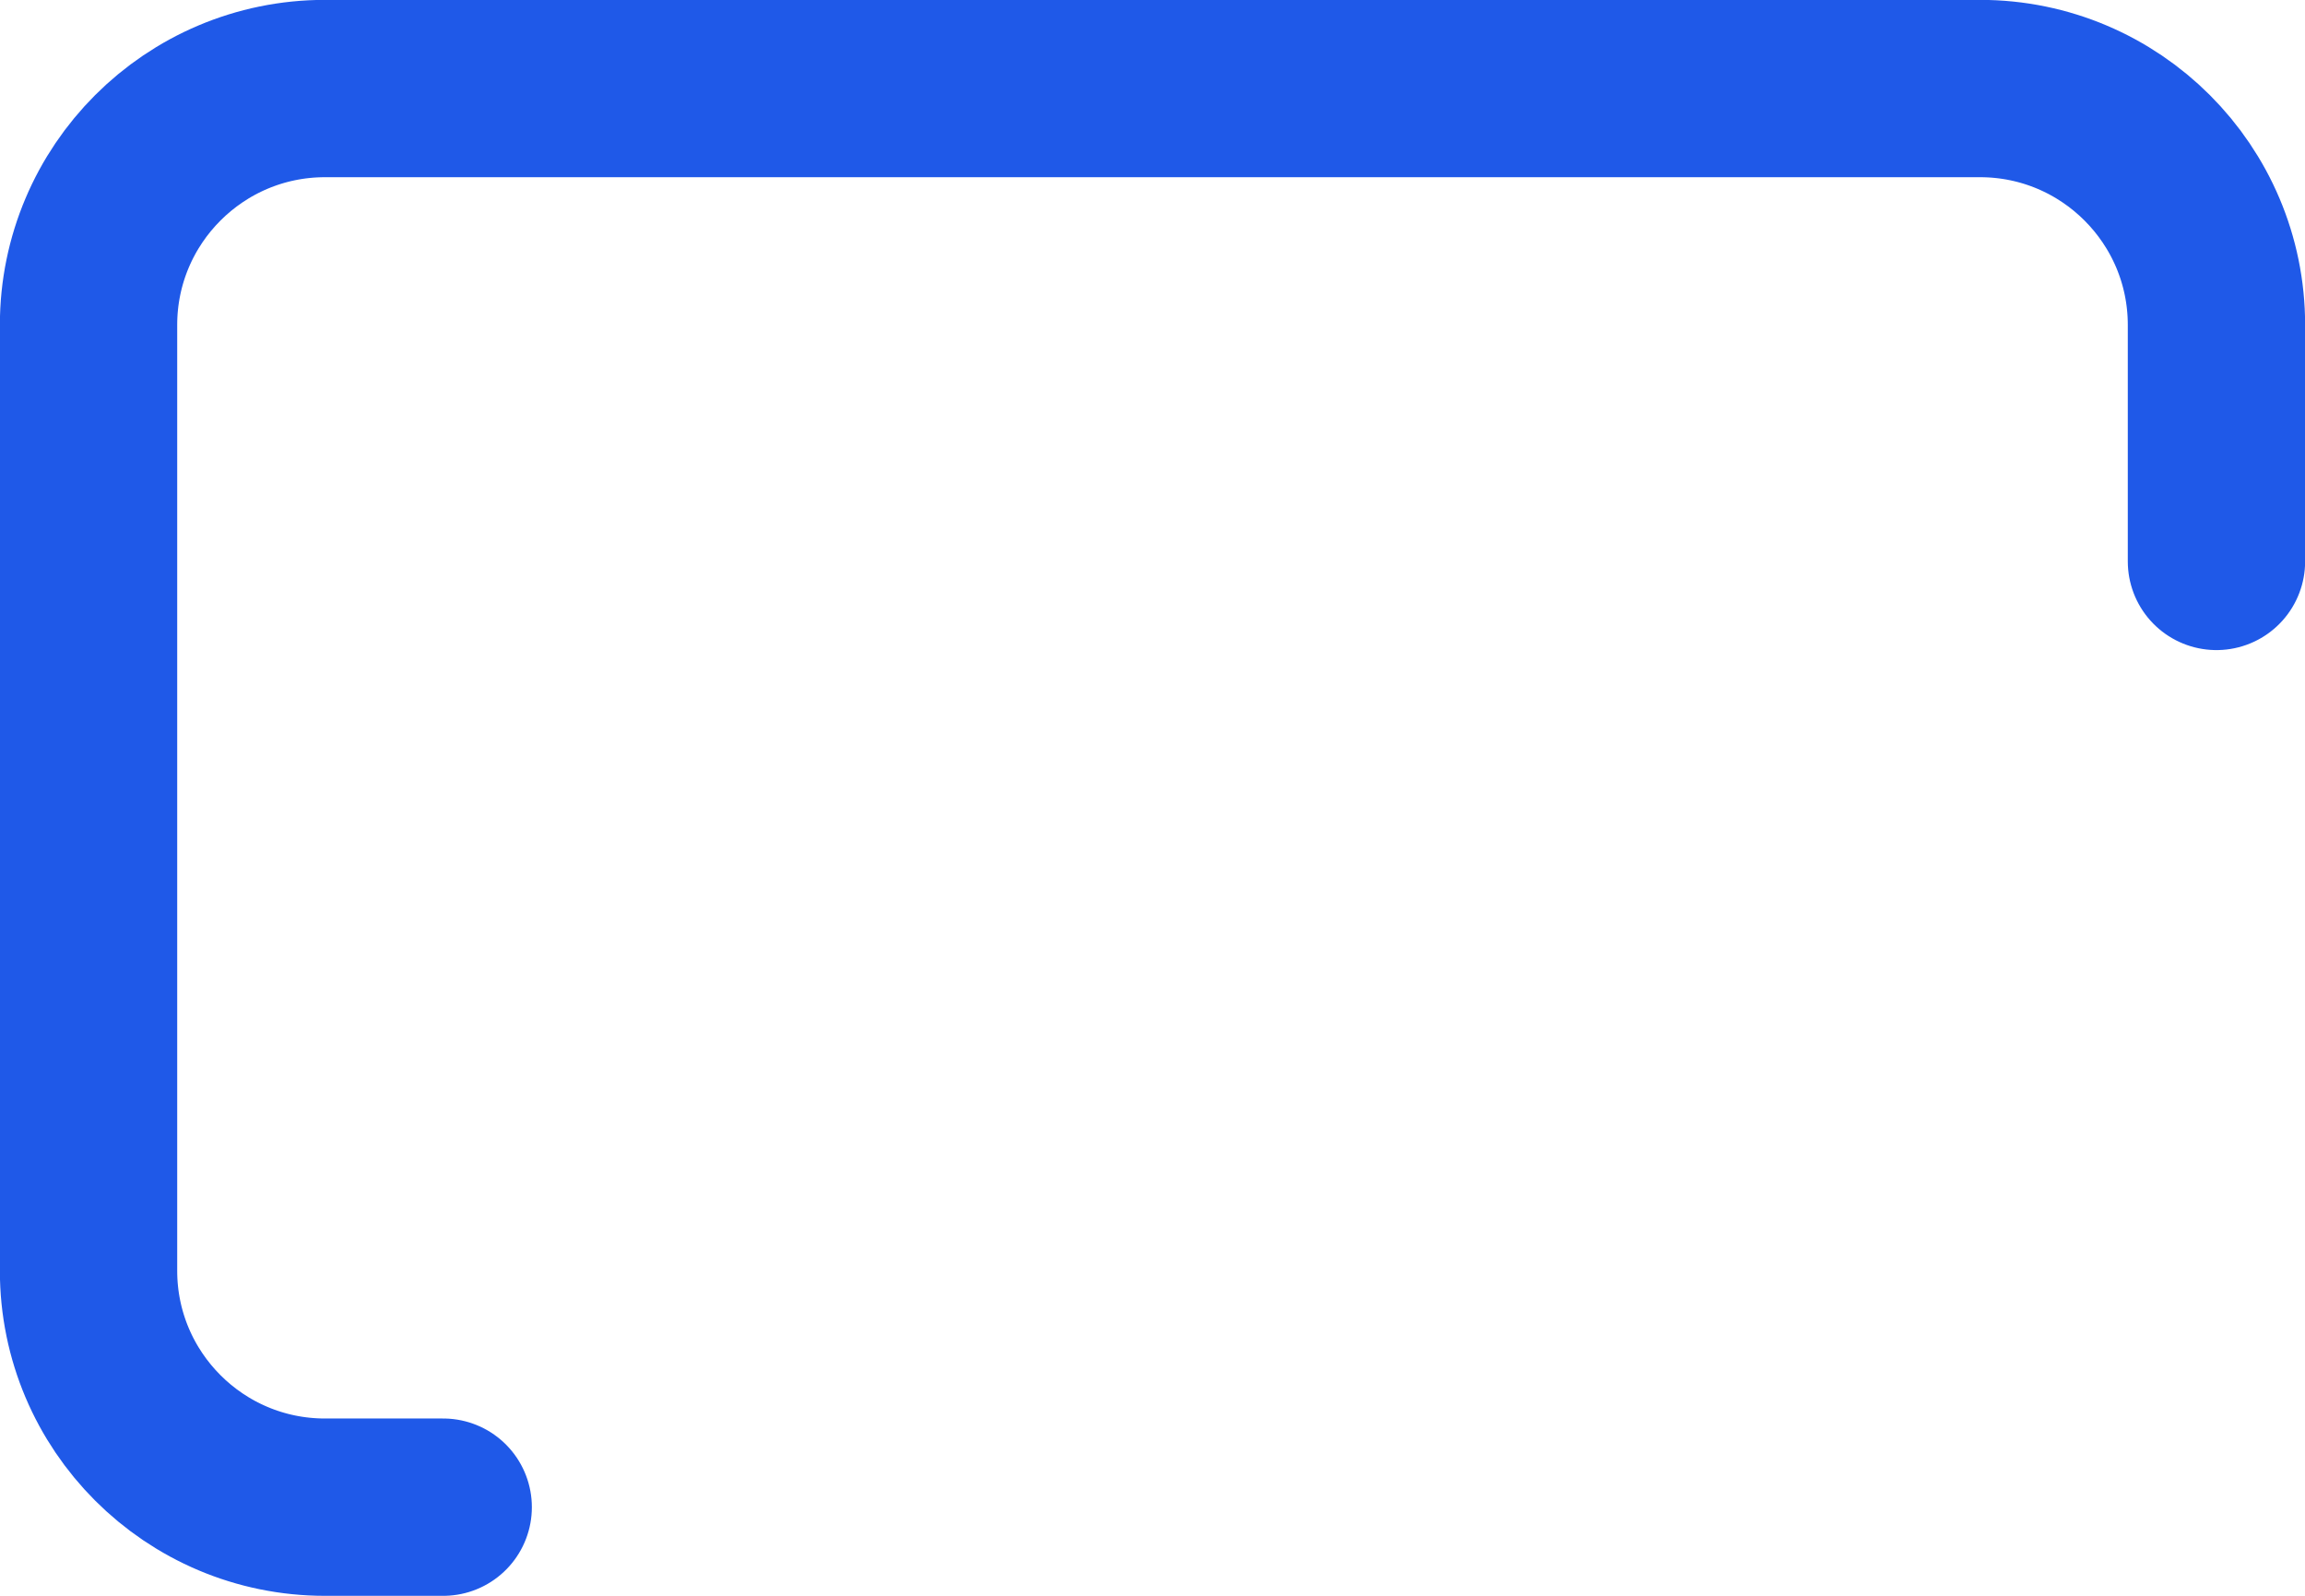 <?xml version="1.0" encoding="utf-8"?>
<svg xmlns="http://www.w3.org/2000/svg" fill="none" height="100%" overflow="visible" preserveAspectRatio="none" style="display: block;" viewBox="0 0 9.554 6.615" width="100%">
<path d="M1.837 6.247H1.347C0.806 6.247 0.367 5.808 0.367 5.267V1.347C0.367 0.806 0.806 0.367 1.347 0.367H8.207C8.748 0.367 9.187 0.806 9.187 1.347V2.327" id="Vector" stroke="#1F59E8" stroke-linecap="round" stroke-linejoin="round" stroke-width="0.735"/>
</svg>